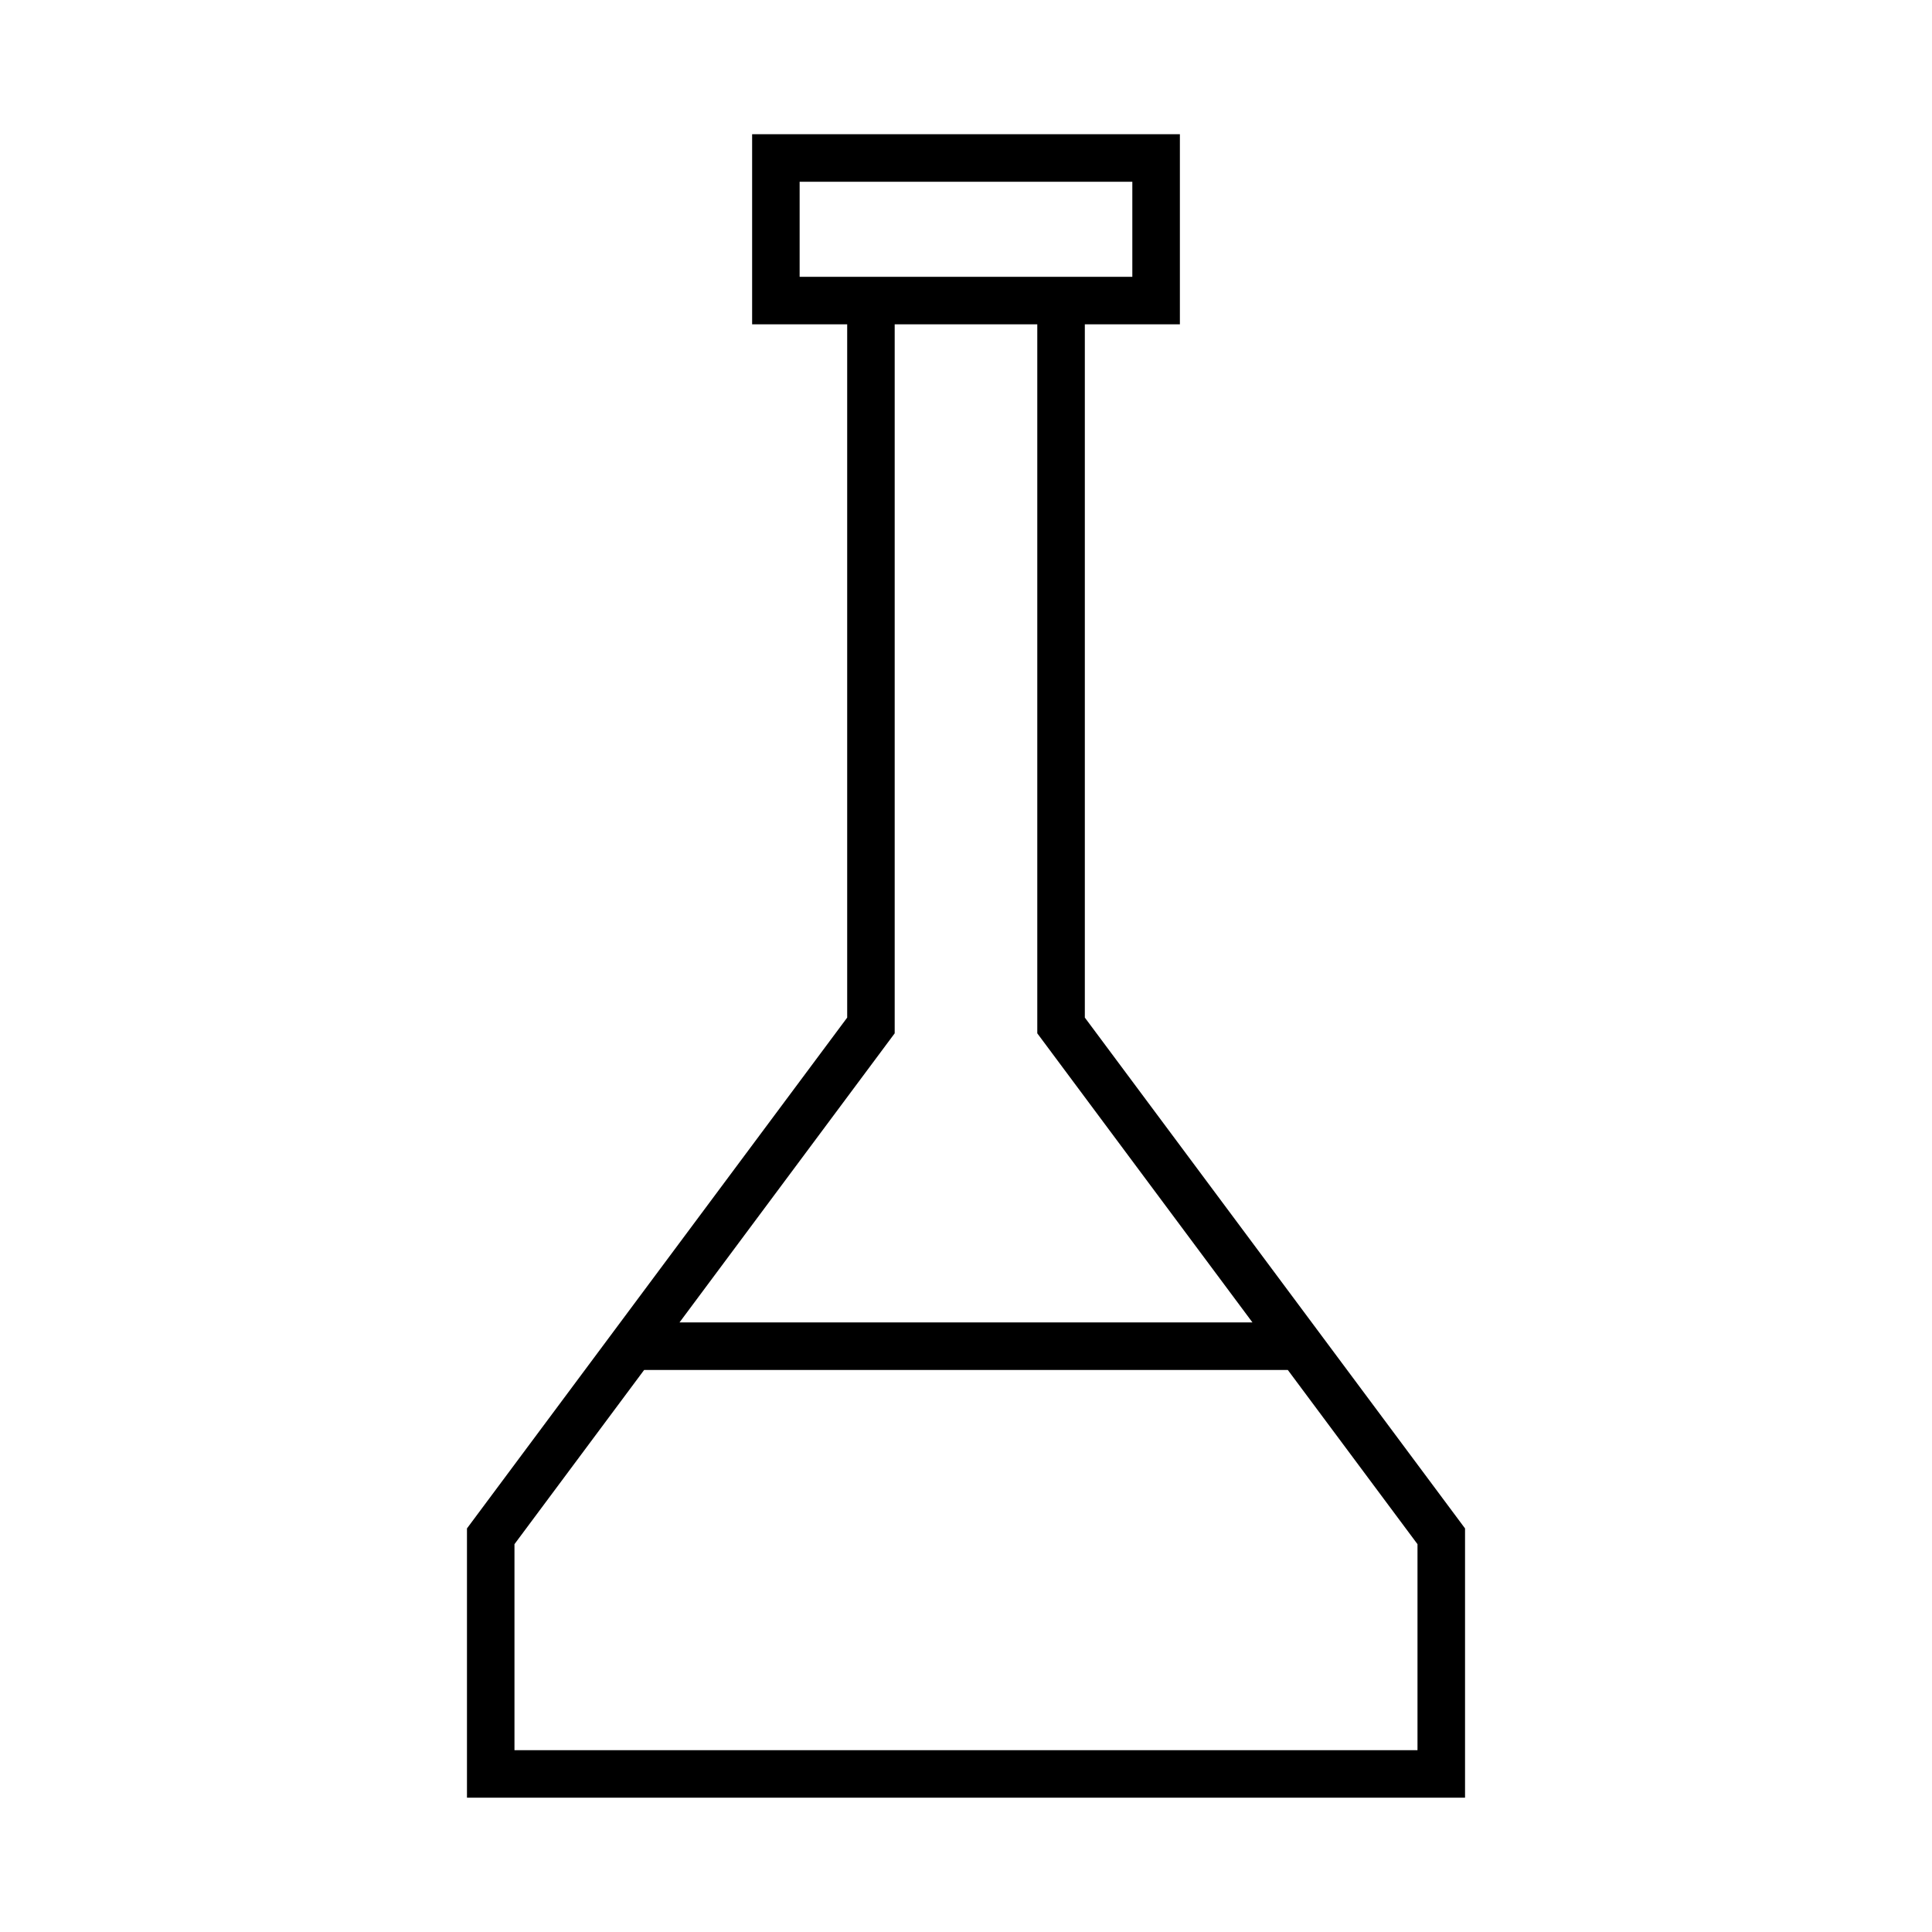<?xml version="1.0" encoding="UTF-8"?>
<!-- Uploaded to: SVG Repo, www.svgrepo.com, Generator: SVG Repo Mixer Tools -->
<svg fill="#000000" width="800px" height="800px" version="1.1" viewBox="144 144 512 512" xmlns="http://www.w3.org/2000/svg">
 <path d="m267.75 549.05v71.359h264.5v-71.359l-100.76-135.38v-183.72h25.191v-50.383l-56.68 0.004h-56.68v50.383h25.191v183.72zm251.9 4.172v54.594h-239.31v-54.594l34.363-46.168h170.58zm-163.74-335.86v-25.191h88.168v25.191zm25.191 200.48v-187.89h37.789v187.89l57.02 76.609h-151.83z"/>
</svg>